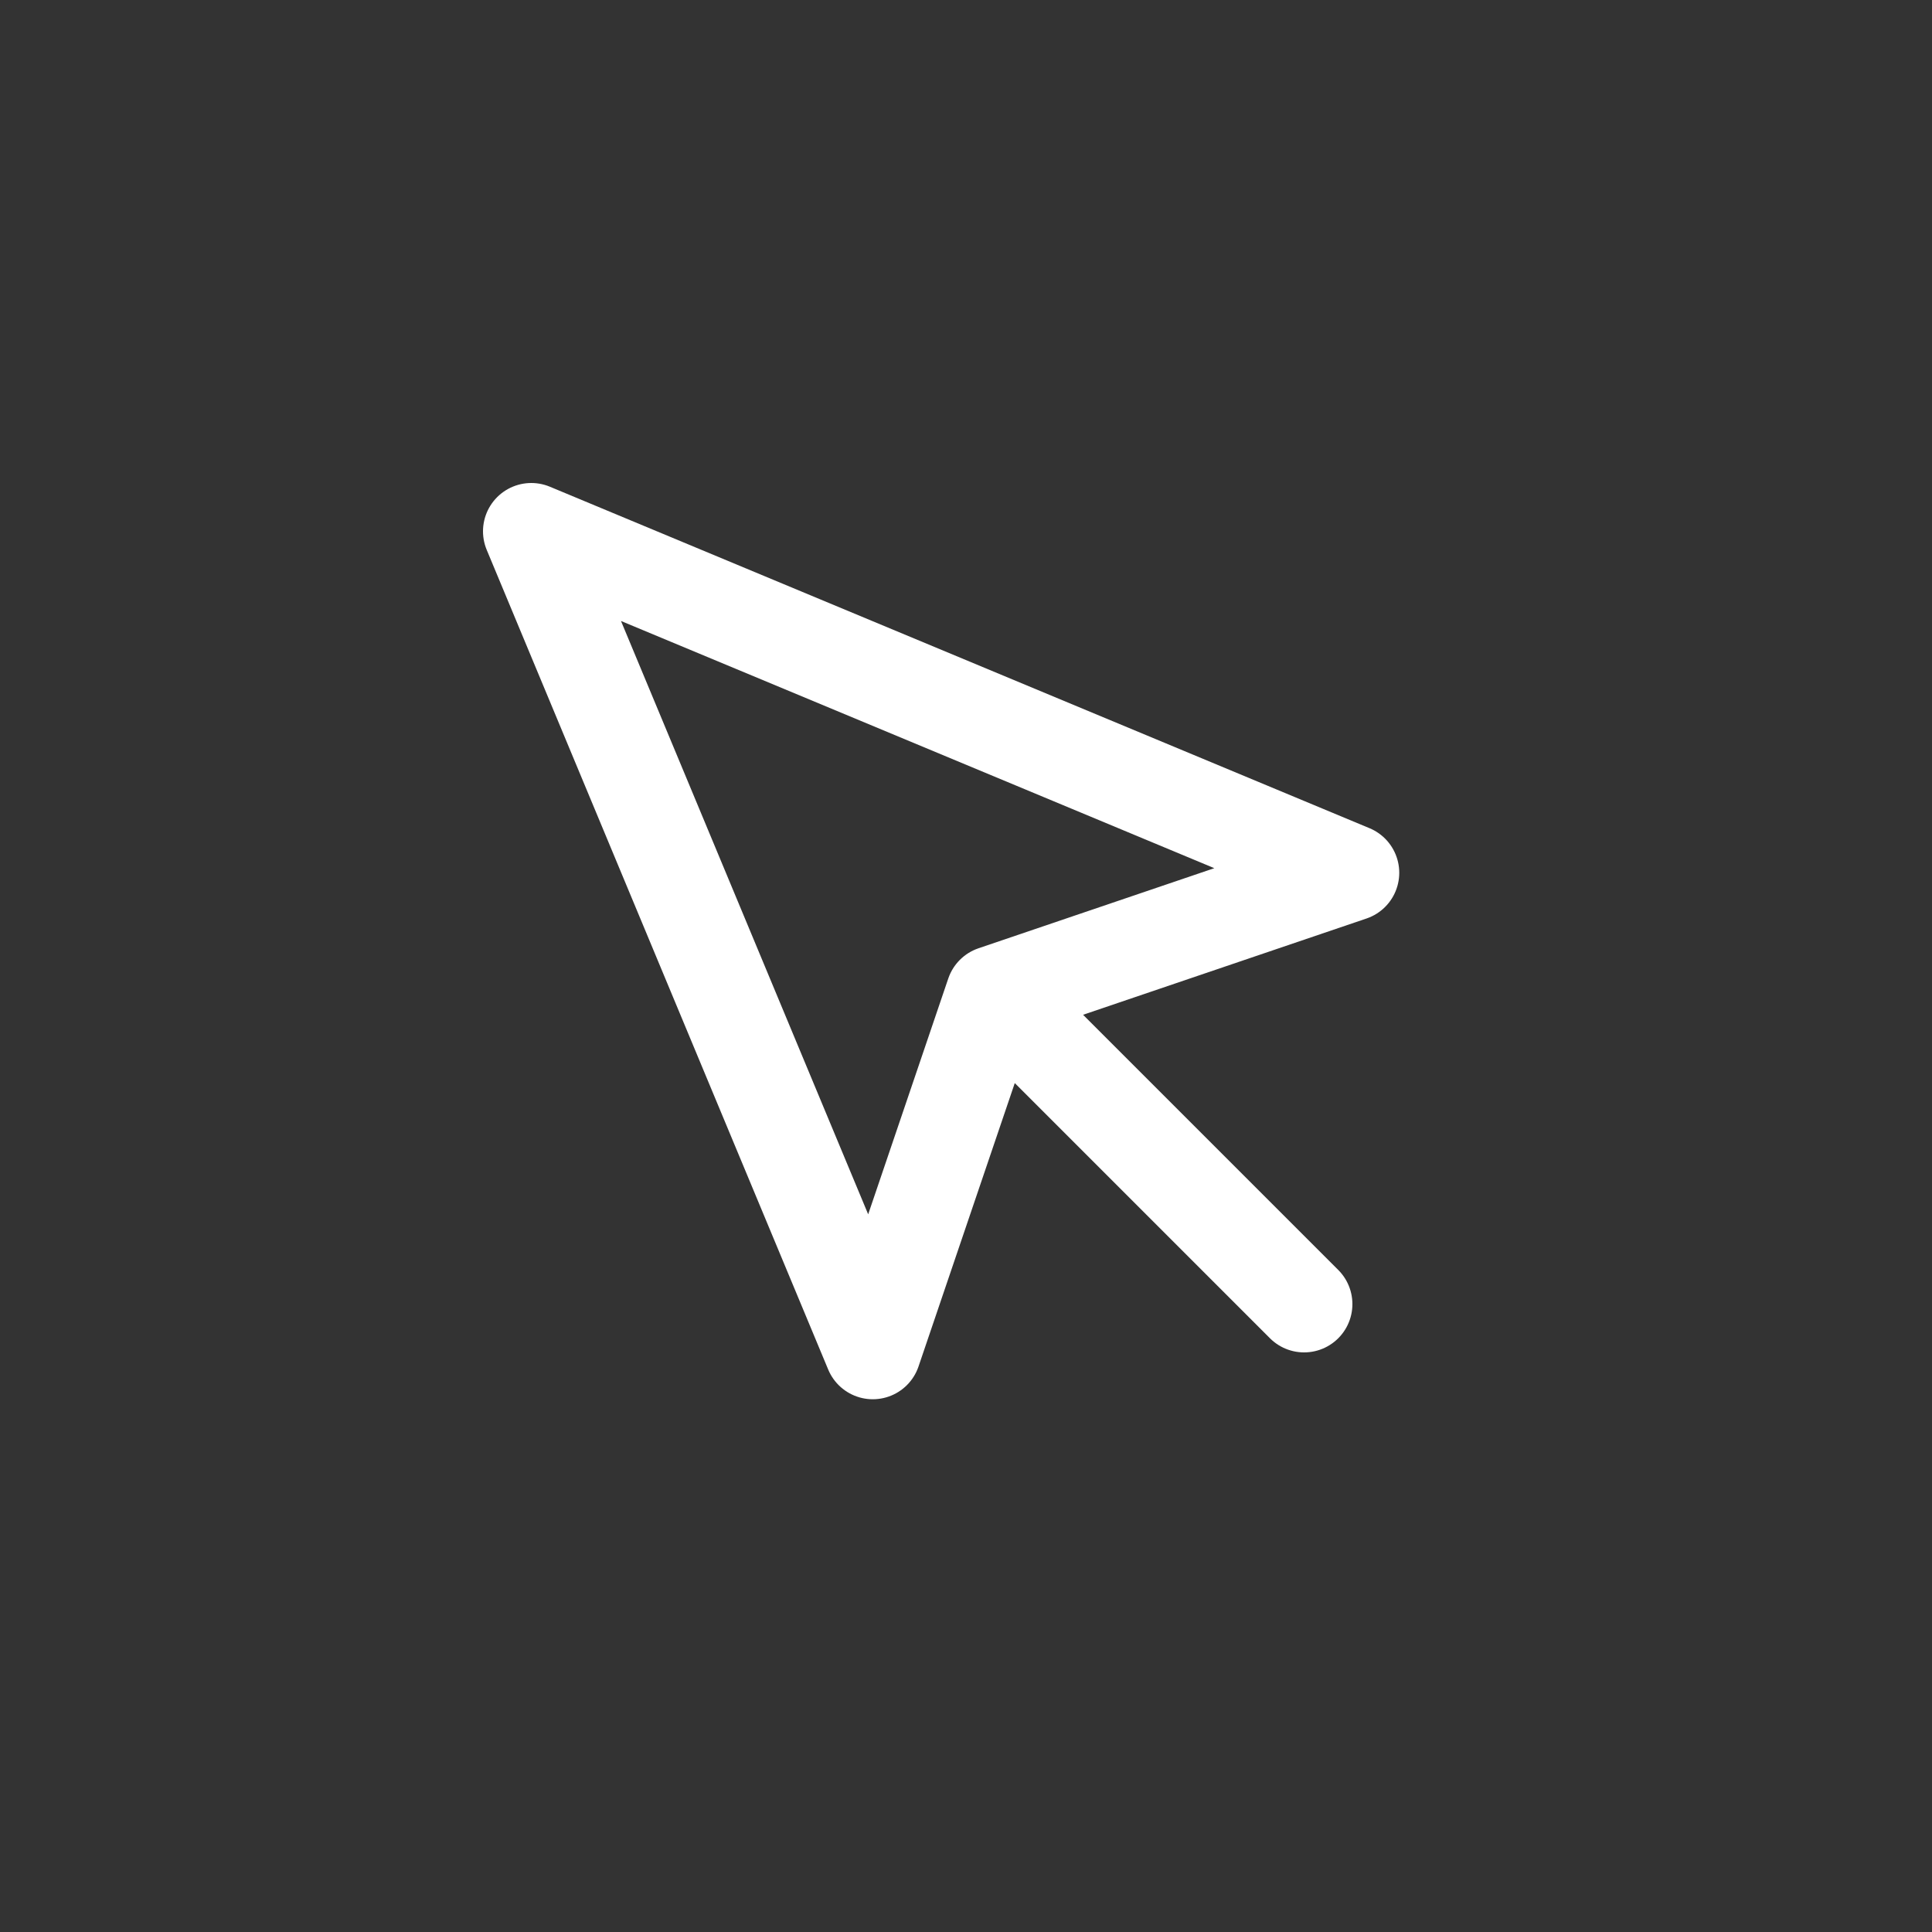 <svg width="40" height="40" viewBox="0 0 40 40" fill="none" xmlns="http://www.w3.org/2000/svg">
<rect x="0" y="0" width="40" height="40" fill="#333333" stroke="none"/>
<g clip-path="url(#clip0_51_1840)">
<path d="M21 21L27 27M11 11L18.07 27.97L20.58 20.58L27.97 18.07L11 11Z" stroke="white" stroke-width="2" stroke-linecap="round" stroke-linejoin="round"/>
</g>
<defs>
<clipPath id="clip0_51_1840">
<rect width="40" height="40" rx="20" fill="white"/>
</clipPath>
</defs>
</svg>
